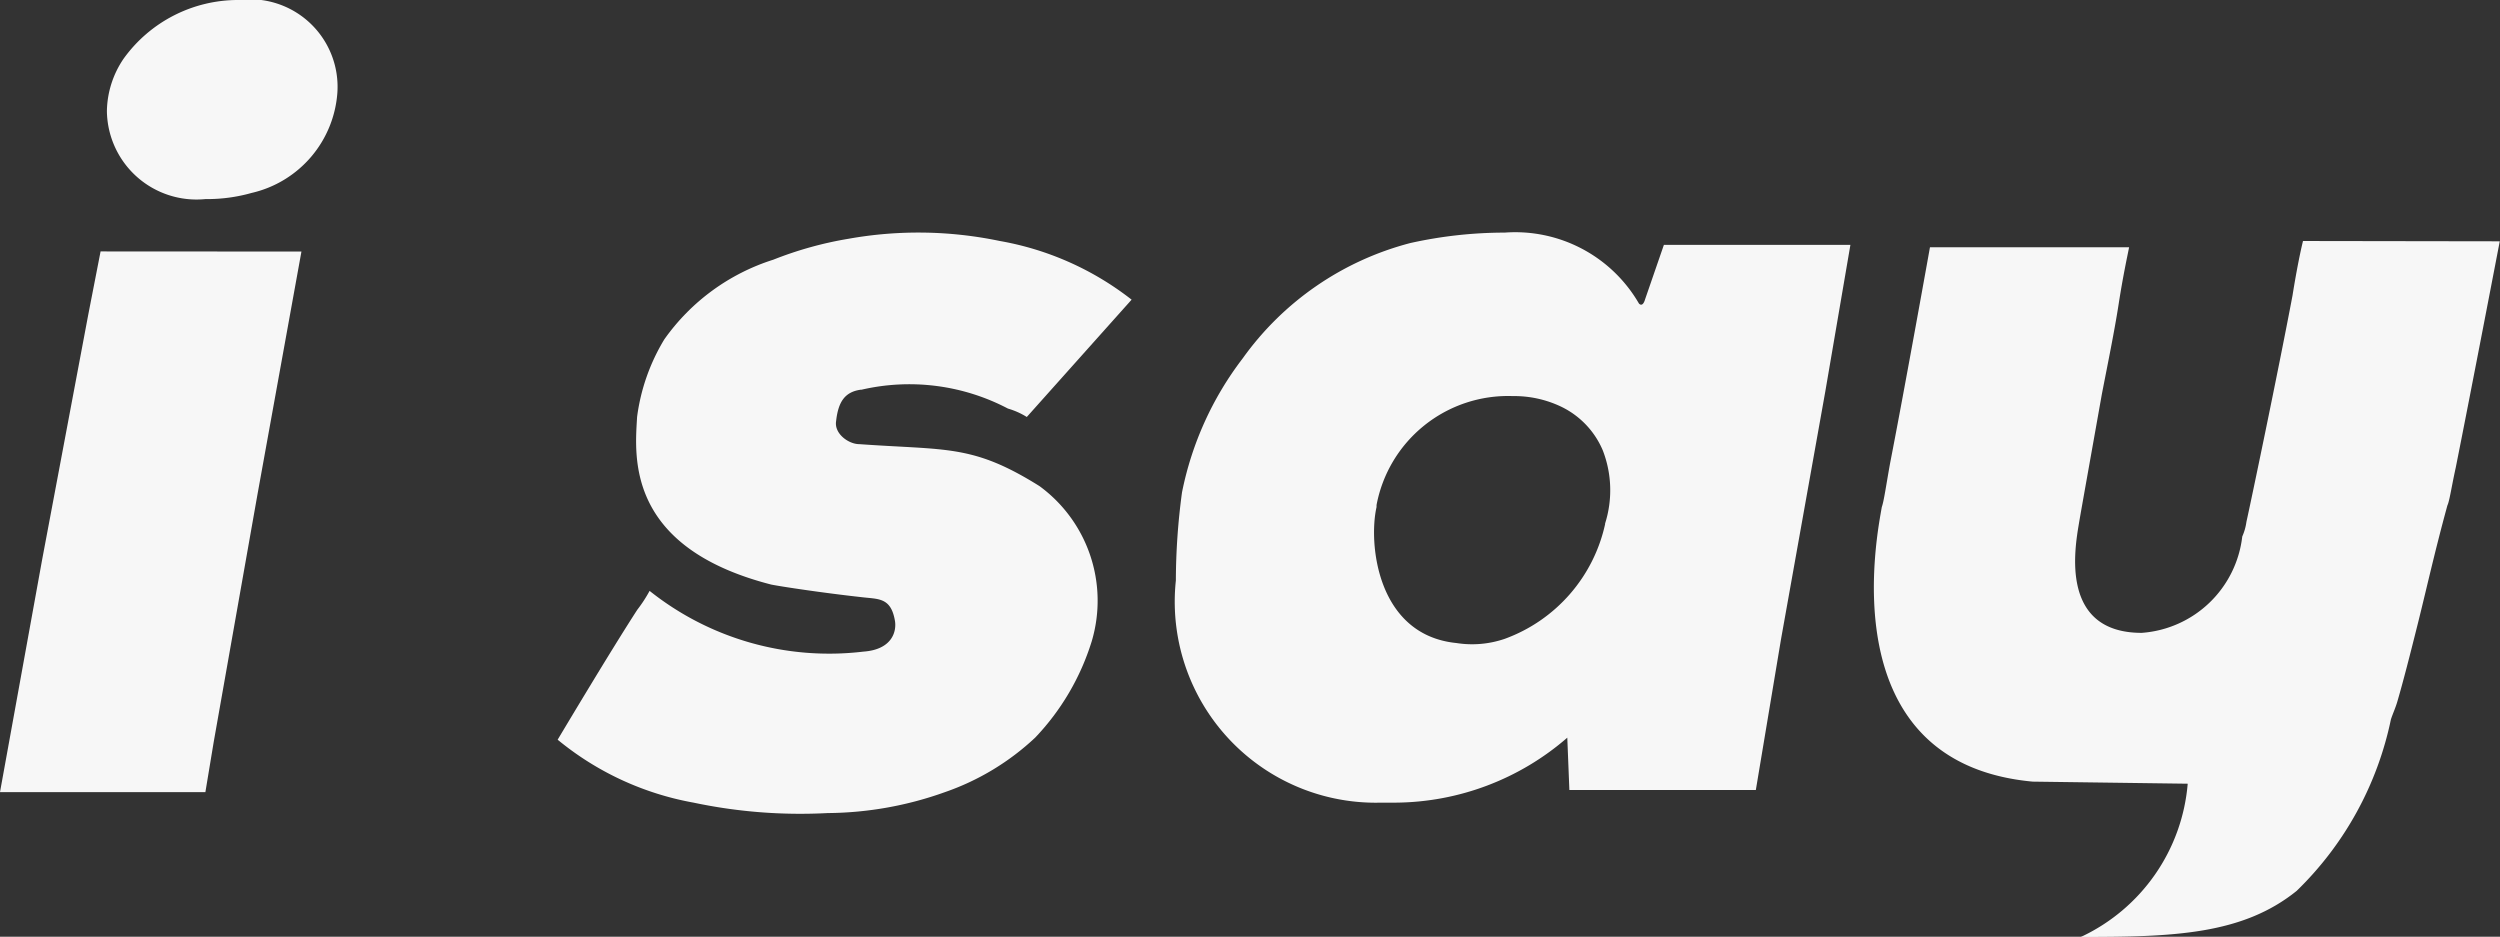 <svg xmlns="http://www.w3.org/2000/svg" xmlns:xlink="http://www.w3.org/1999/xlink" id="logo_i_say" data-name="logo i say" width="40.787" height="15.283" viewBox="0 0 40.787 15.283"><rect x="0" y="0" width="40.787" height="15.283" fill="#333333" stroke="none"/><defs><clipPath id="clip-path"><rect id="Rettangolo_1235" data-name="Rettangolo 1235" width="40.787" height="15.283" fill="#f7f7f7"></rect></clipPath></defs><path id="Tracciato_3830" data-name="Tracciato 3830" d="M1.641,4.432l-.2,1.026-.753,4L0,13.253H3.351l.136-.82L4.2,8.4l.718-3.966Z" transform="translate(0 -0.33)" fill="#f7f7f7"></path><g id="Raggruppa_3613" data-name="Raggruppa 3613" transform="translate(0 0)"><g id="Raggruppa_3612" data-name="Raggruppa 3612" clip-path="url(#clip-path)"><path id="Tracciato_3831" data-name="Tracciato 3831" d="M4.038,0A2.3,2.3,0,0,0,2.157.957a1.56,1.56,0,0,0-.273.855A1.462,1.462,0,0,0,3.491,3.248a2.664,2.664,0,0,0,.753-.1A1.81,1.81,0,0,0,5.645,1.5,1.428,1.428,0,0,0,4.038,0" transform="translate(-0.14 0)" fill="#f7f7f7"></path><path id="Tracciato_3832" data-name="Tracciato 3832" d="M14.782,6.664a3.459,3.459,0,0,1,2.394.307,1.225,1.225,0,0,1,.307.137l1.71-1.914a4.848,4.848,0,0,0-2.154-.958A6.481,6.481,0,0,0,14.577,4.2a6,6,0,0,0-1.23.342,3.454,3.454,0,0,0-1.778,1.3,3.25,3.25,0,0,0-.444,1.265c-.034.616-.205,2.12,2.188,2.735.17.034.854.137,1.47.205.274.034.479,0,.547.376.034.171-.034.479-.513.513a4.7,4.7,0,0,1-3.488-.991,2.239,2.239,0,0,1-.2.307c-.444.684-1.3,2.121-1.3,2.121A4.83,4.83,0,0,0,12.047,13.4a8.413,8.413,0,0,0,2.188.17,5.776,5.776,0,0,0,1.914-.342,4.116,4.116,0,0,0,1.471-.889,3.983,3.983,0,0,0,.923-1.574,2.317,2.317,0,0,0-.854-2.53c-1.094-.684-1.505-.581-2.941-.684-.171,0-.41-.17-.376-.376.034-.307.137-.479.41-.513" transform="translate(-0.731 -0.305)" fill="#f7f7f7"></path><path id="Tracciato_3833" data-name="Tracciato 3833" d="M28.688,4.3l-.307.889s-.034.136-.1.068A2.332,2.332,0,0,0,26.09,4.1a7.105,7.105,0,0,0-1.538.17,4.87,4.87,0,0,0-2.735,1.881,5.3,5.3,0,0,0-.991,2.188,10.882,10.882,0,0,0-.1,1.436A3.28,3.28,0,0,0,24.073,13.4h.239a4.316,4.316,0,0,0,2.8-1.06l.034.854h3.042l.411-2.461L31.32,6.7,31.731,4.3H28.688Zm-.957,4.547a2.58,2.58,0,0,1-1.641,1.881,1.644,1.644,0,0,1-.787.068C24,10.664,23.867,9.159,24,8.578V8.545a2.183,2.183,0,0,1,2.222-1.778,1.777,1.777,0,0,1,.786.171,1.391,1.391,0,0,1,.684.717,1.8,1.8,0,0,1,.034,1.2" transform="translate(-1.542 -0.305)" fill="#f7f7f7"></path><path id="Tracciato_3834" data-name="Tracciato 3834" d="M40.031,4.248c-.034.137-.1.444-.171.889-.239,1.265-.683,3.385-.752,3.693a.875.875,0,0,1-.068.239A1.781,1.781,0,0,1,37.4,10.641c-1.334,0-1.094-1.367-1.026-1.777.034-.205.2-1.128.376-2.121.1-.513.205-1.026.274-1.47s.136-.752.17-.923H33.945s-.41,2.291-.65,3.521c-.068.377-.1.616-.136.718-.068.41-.855,4.171,2.461,4.479l2.53.034a3.038,3.038,0,0,1-1.743,2.5c1.5,0,2.632-.034,3.521-.752a5.439,5.439,0,0,0,1.538-2.8c.034-.1.068-.171.1-.274.1-.342.205-.752.342-1.3s.273-1.163.479-1.915c.034-.068.068-.307.136-.616.24-1.2.718-3.692.718-3.692Z" transform="translate(-2.458 -0.316)" fill="#f7f7f7"></path></g></g></svg>